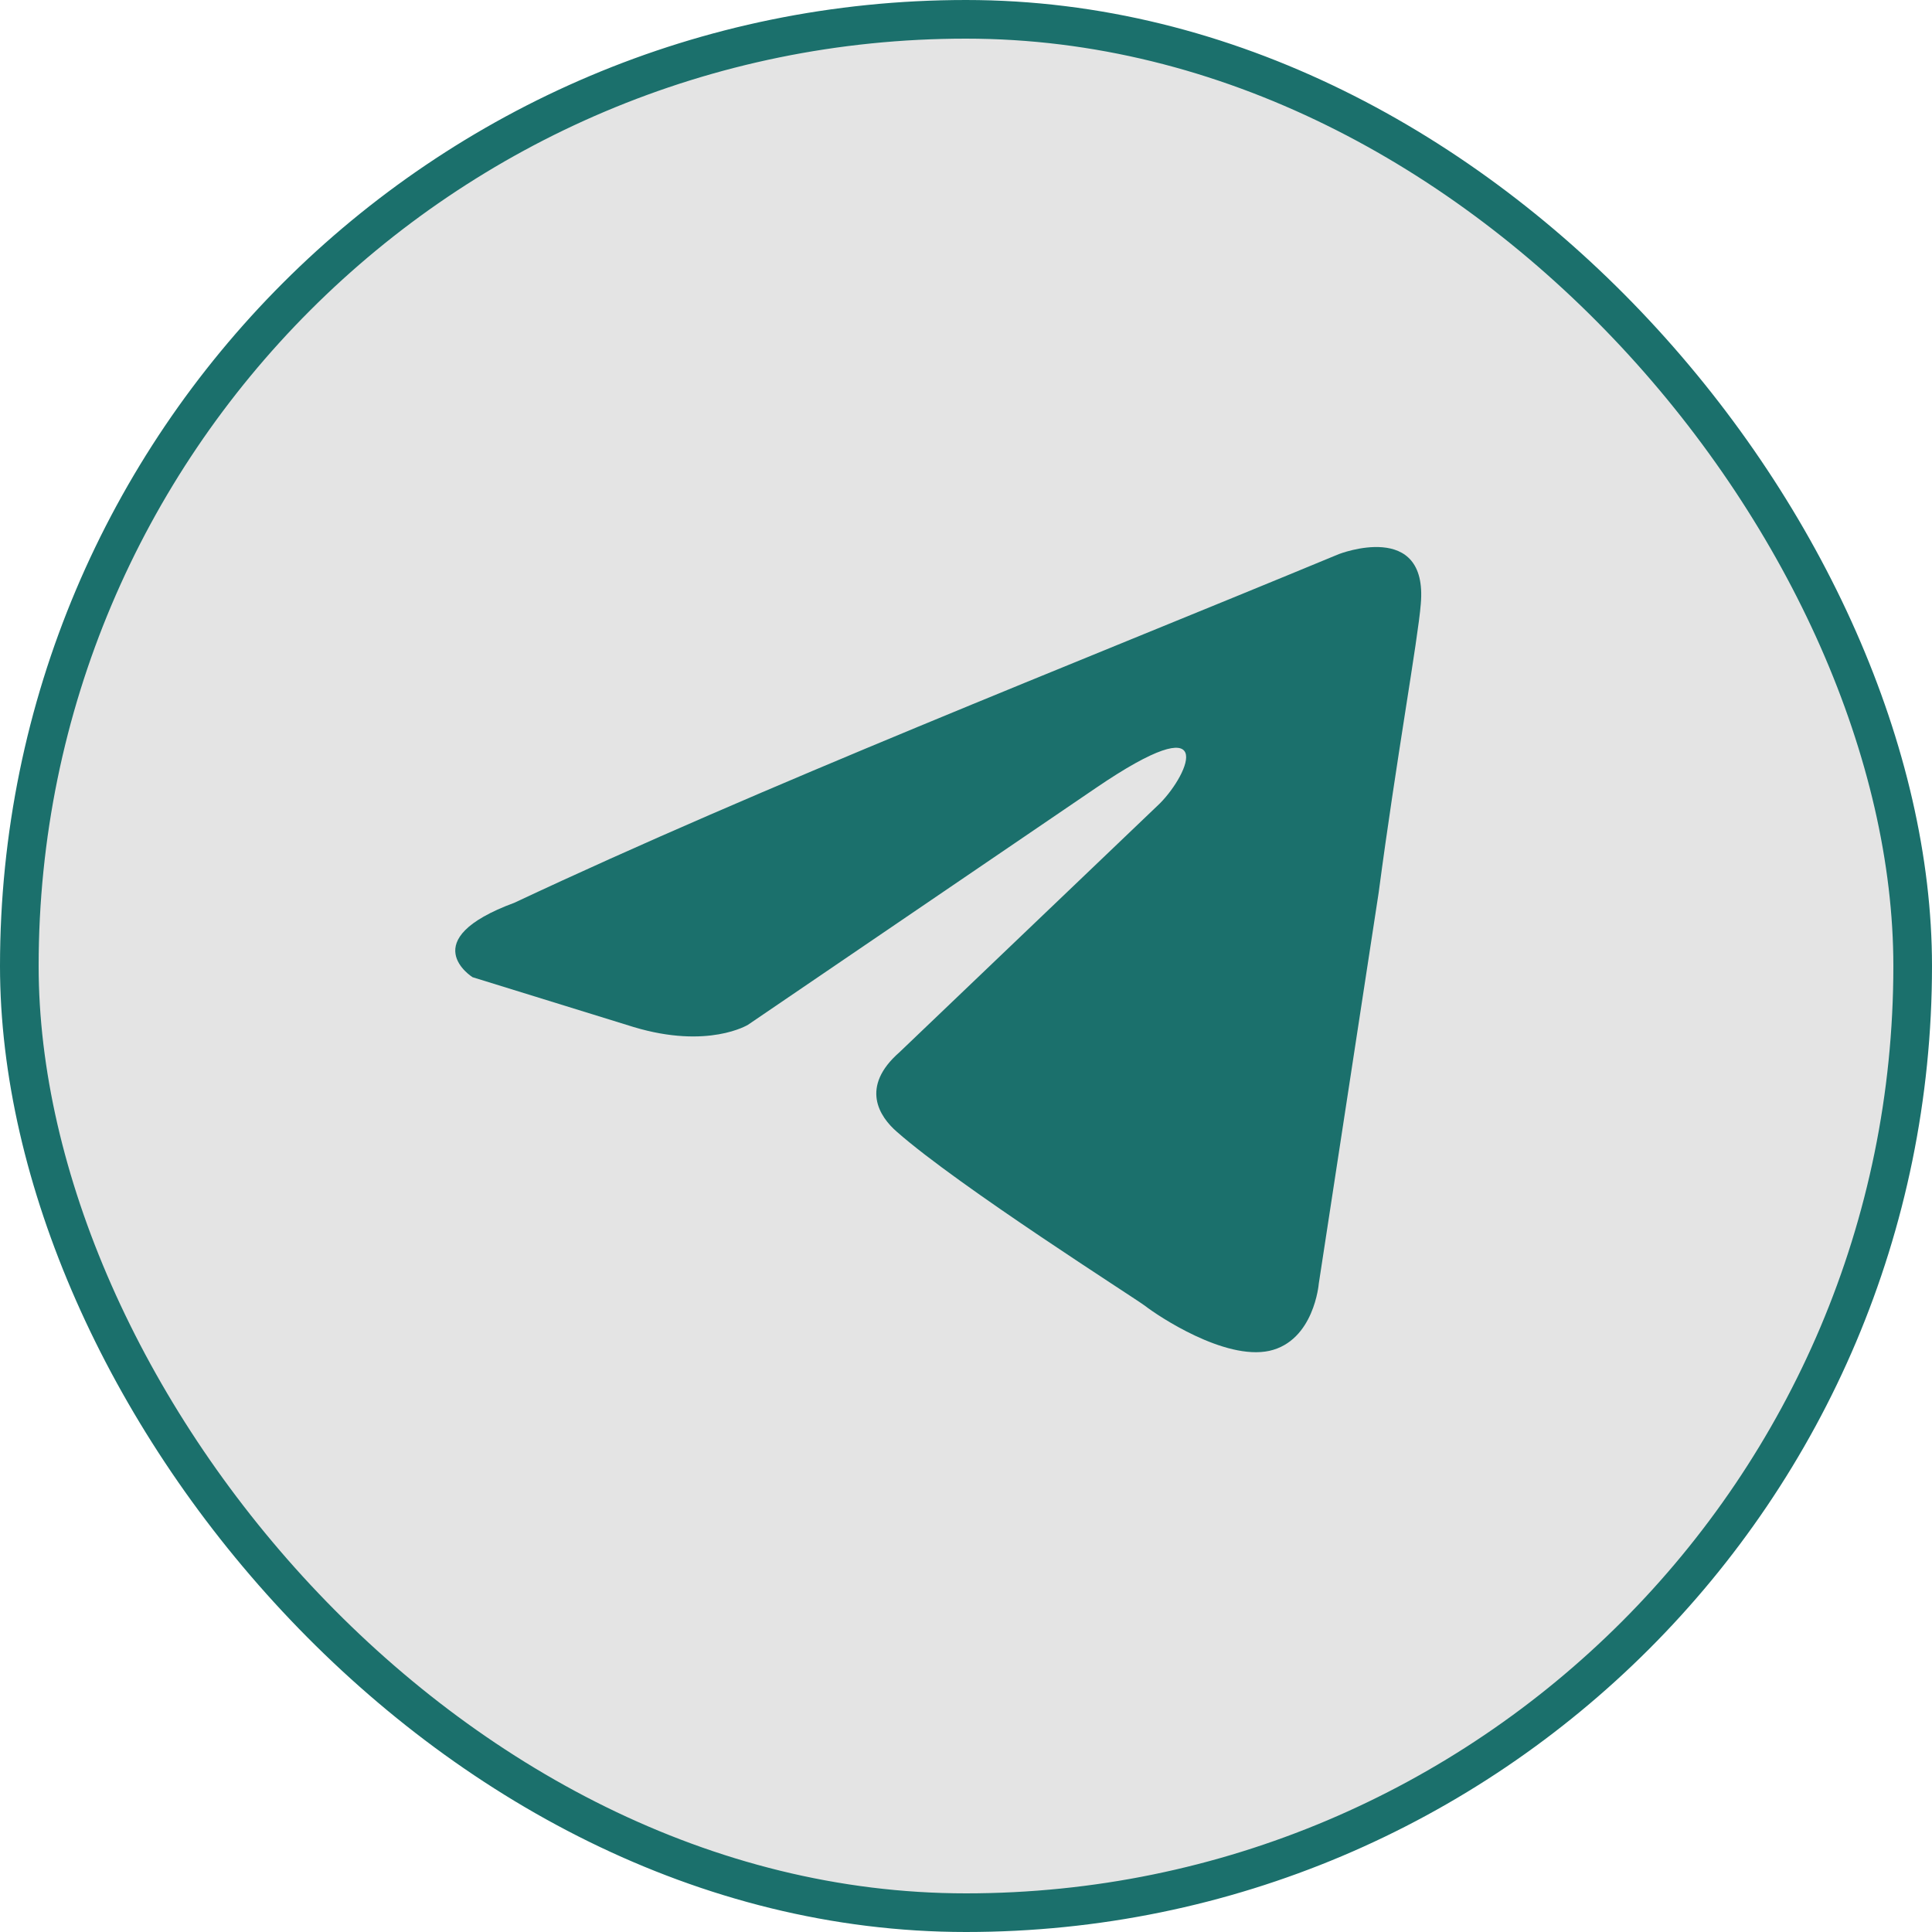 <svg width="50" height="50" viewBox="0 0 50 50" fill="none" xmlns="http://www.w3.org/2000/svg" xmlns:xlink="http://www.w3.org/1999/xlink">
	<desc>
			Created with Pixso.
	</desc>
	<defs>
		<clipPath id="clip3_1218">
			<rect rx="-0.312" width="27.945" height="27.945" transform="translate(10.312 10.312)" fill="white" fill-opacity="0"/>
		</clipPath>
		<clipPath id="clip3_1210">
			<rect rx="24.5" width="49" height="49" transform="translate(0.5 0.5)" fill="white" fill-opacity="0"/>
		</clipPath>
	</defs>
	<rect rx="24.5" width="49" height="49" transform="translate(0.5 0.5)" fill="#E4E4E4" fill-opacity="1"/>
	<g clip-path="url(#clip3_1210)">
		<rect rx="-0.312" width="27.945" height="27.945" transform="translate(10.312 10.312)" fill="#FFFFFF" fill-opacity="0"/>
		<g clip-path="url(#clip3_1218)">
			<path d="M34.65 14.34C34.65 14.34 36.96 13.44 36.77 15.63C36.7 16.53 36.13 19.69 35.68 23.1L34.13 33.22C34.13 33.22 34.01 34.7 32.85 34.96C31.69 35.21 29.96 34.05 29.64 33.8C29.38 33.6 24.82 30.71 23.21 29.29C22.76 28.9 22.25 28.13 23.28 27.23L30.02 20.79C30.79 20.01 31.56 18.21 28.35 20.4L19.36 26.52C19.36 26.52 18.33 27.16 16.4 26.58L12.23 25.29C12.23 25.29 10.69 24.33 13.32 23.36C19.74 20.34 27.65 17.24 34.65 14.34Z" fill="#1B706C" fill-opacity="1" fill-rule="nonzero"/>
		</g>
	</g>
	<rect rx="24.5" width="49" height="49" transform="translate(0.5 0.5)" stroke="#1B706C" stroke-opacity="1" stroke-width="1"/>
</svg>
